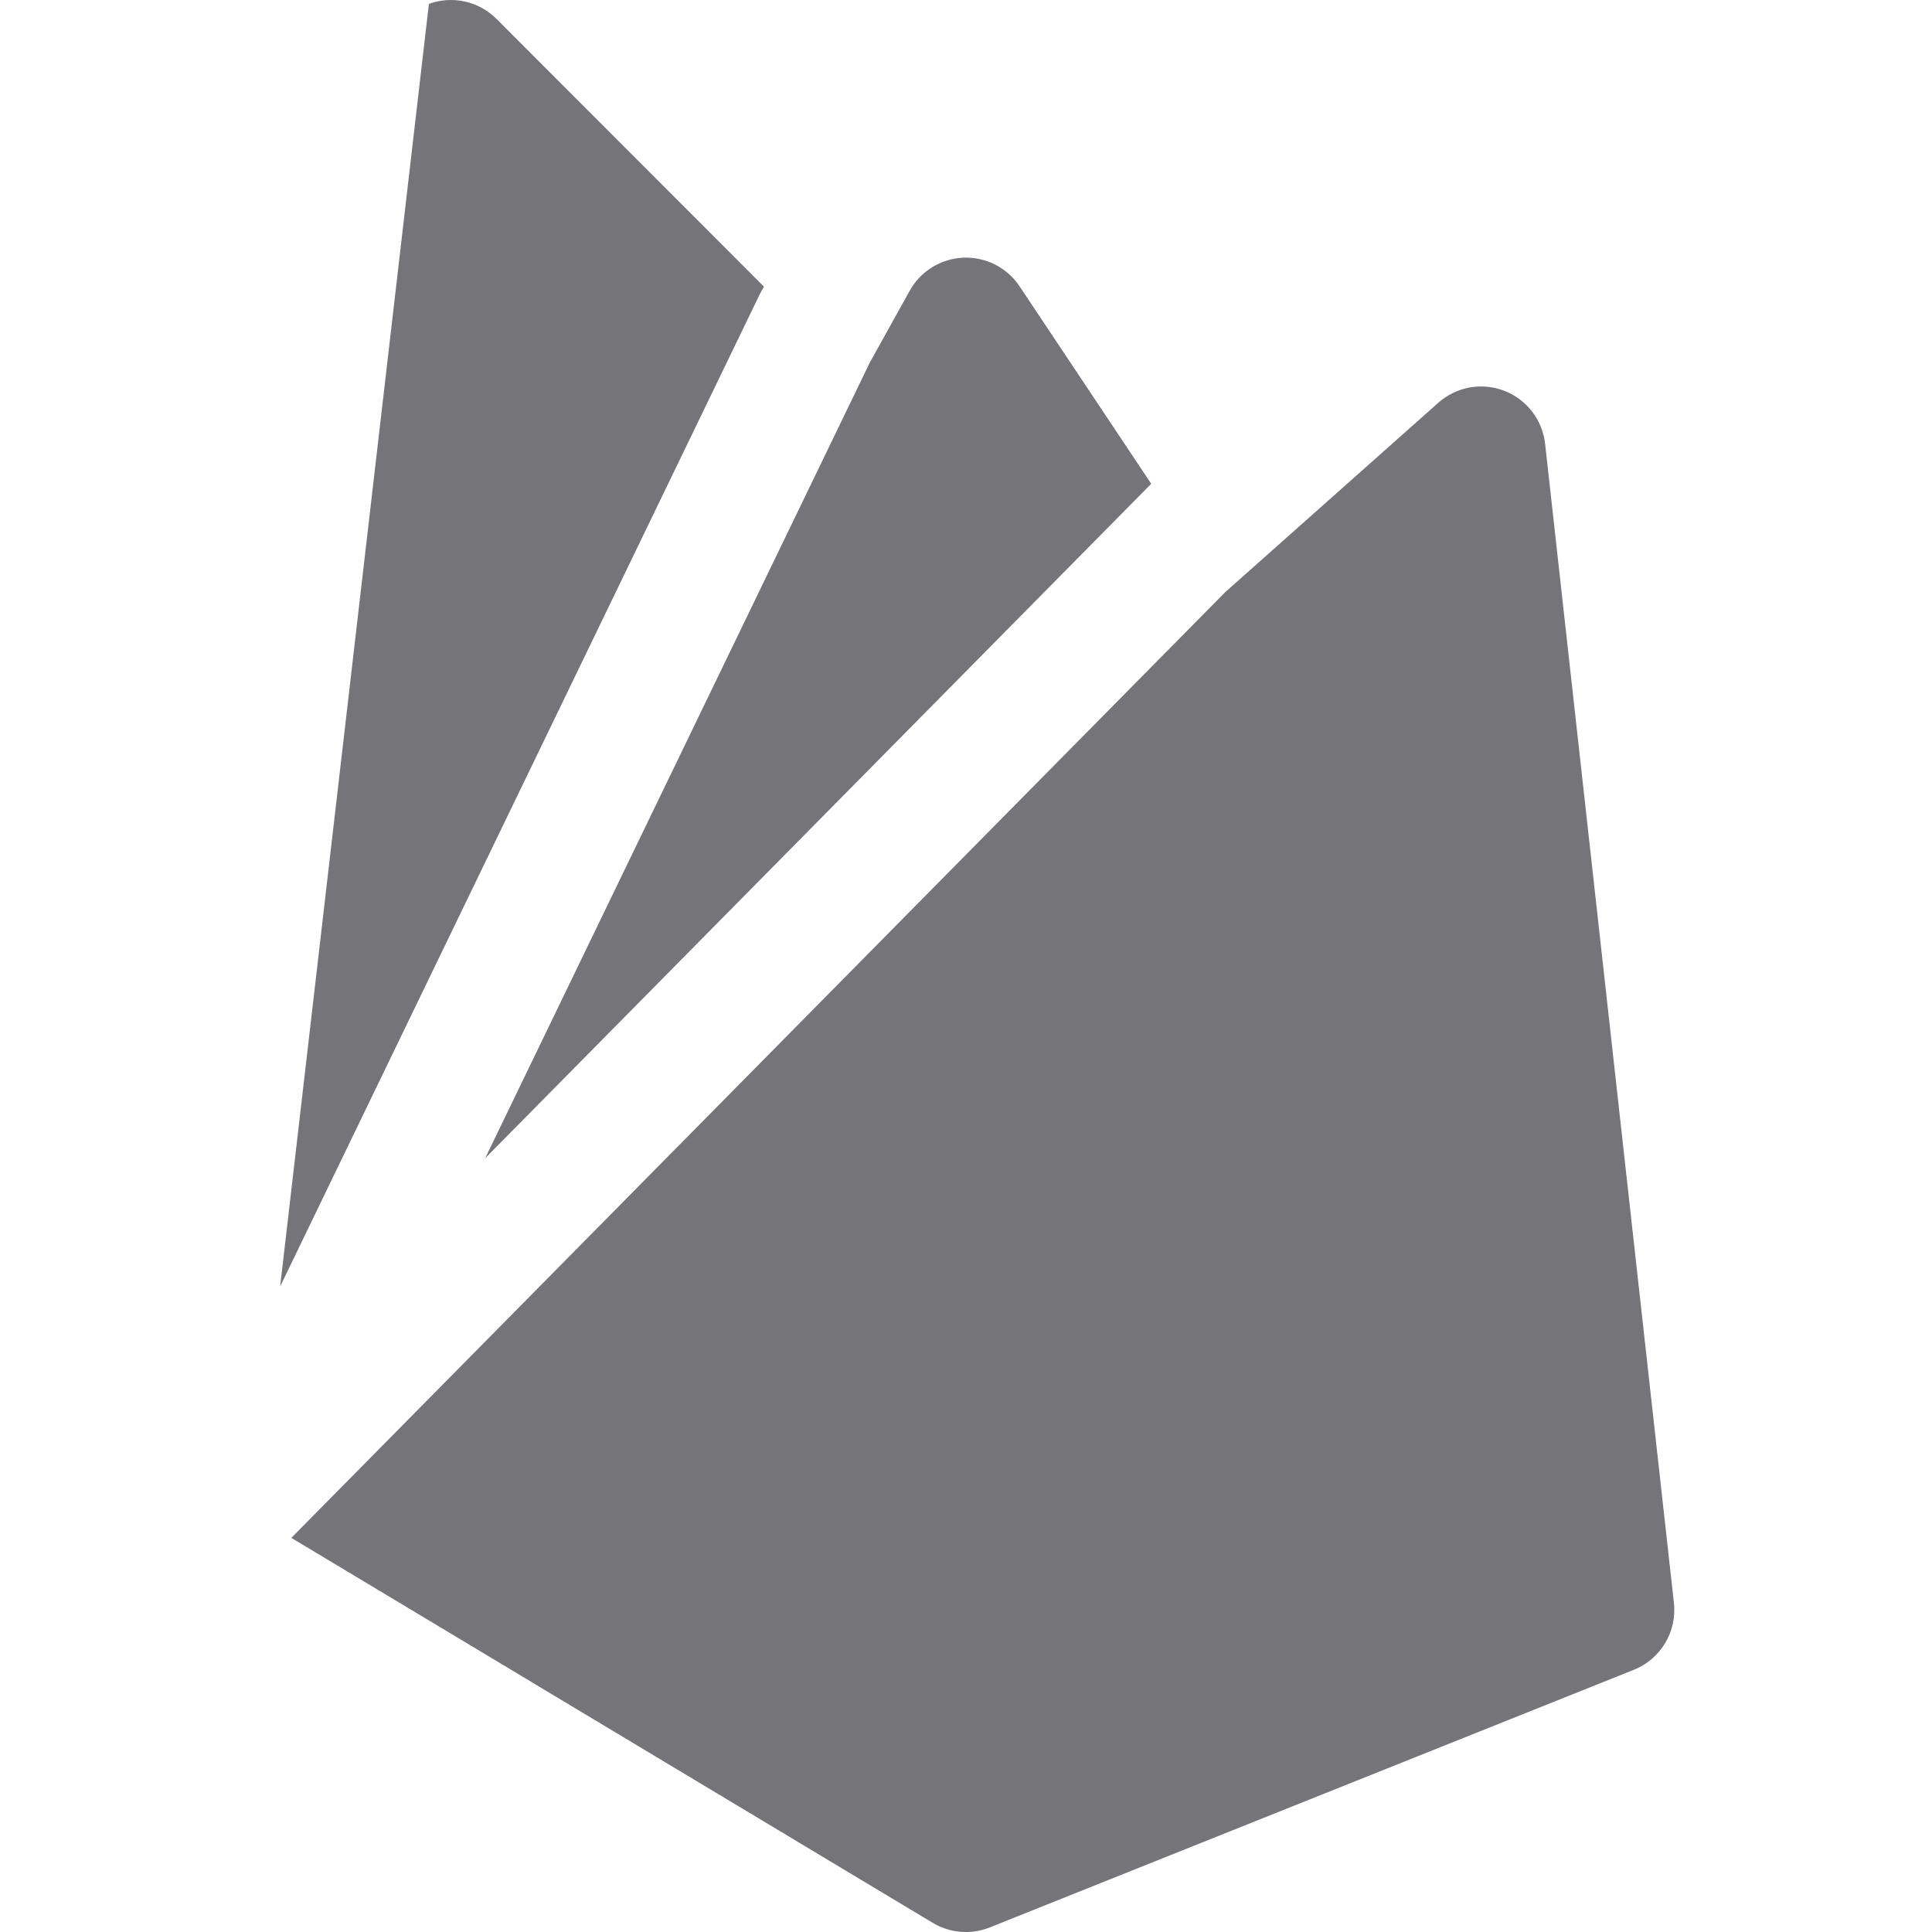 <svg width="64" height="64" viewBox="0 0 64 64" fill="none" xmlns="http://www.w3.org/2000/svg">
<g clip-path="url(#clip0_535_13339)">
<path d="M14.208 0.128C14.589 -0.01 15.002 -0.037 15.398 0.05C15.794 0.138 16.157 0.337 16.444 0.623L25.31 9.498C25.259 9.574 25.214 9.654 25.173 9.737L9.28 42.616L14.208 0.128ZM9.651 50.944L30.899 63.697C31.182 63.867 31.5 63.968 31.829 63.994C32.157 64.02 32.488 63.97 32.794 63.846L54.127 55.313C54.56 55.139 54.923 54.828 55.162 54.427C55.401 54.026 55.502 53.558 55.45 53.094L51.183 14.694C51.139 14.307 50.989 13.939 50.75 13.63C50.511 13.321 50.192 13.084 49.828 12.944C49.464 12.804 49.068 12.767 48.684 12.836C48.3 12.906 47.943 13.079 47.65 13.338L40.589 19.614L9.651 50.944ZM38.136 16.026L33.775 9.485C33.572 9.181 33.295 8.933 32.969 8.767C32.643 8.601 32.28 8.521 31.915 8.536C31.549 8.551 31.194 8.659 30.882 8.85C30.57 9.042 30.313 9.31 30.136 9.63L28.813 12.011L16.073 38.366L38.136 16.026V16.026Z" fill="#757479"/>
</g>
<defs>
<clipPath id="clip0_535_13339">
<rect width="64" height="64" fill="white"/>
</clipPath>
</defs>
</svg>
